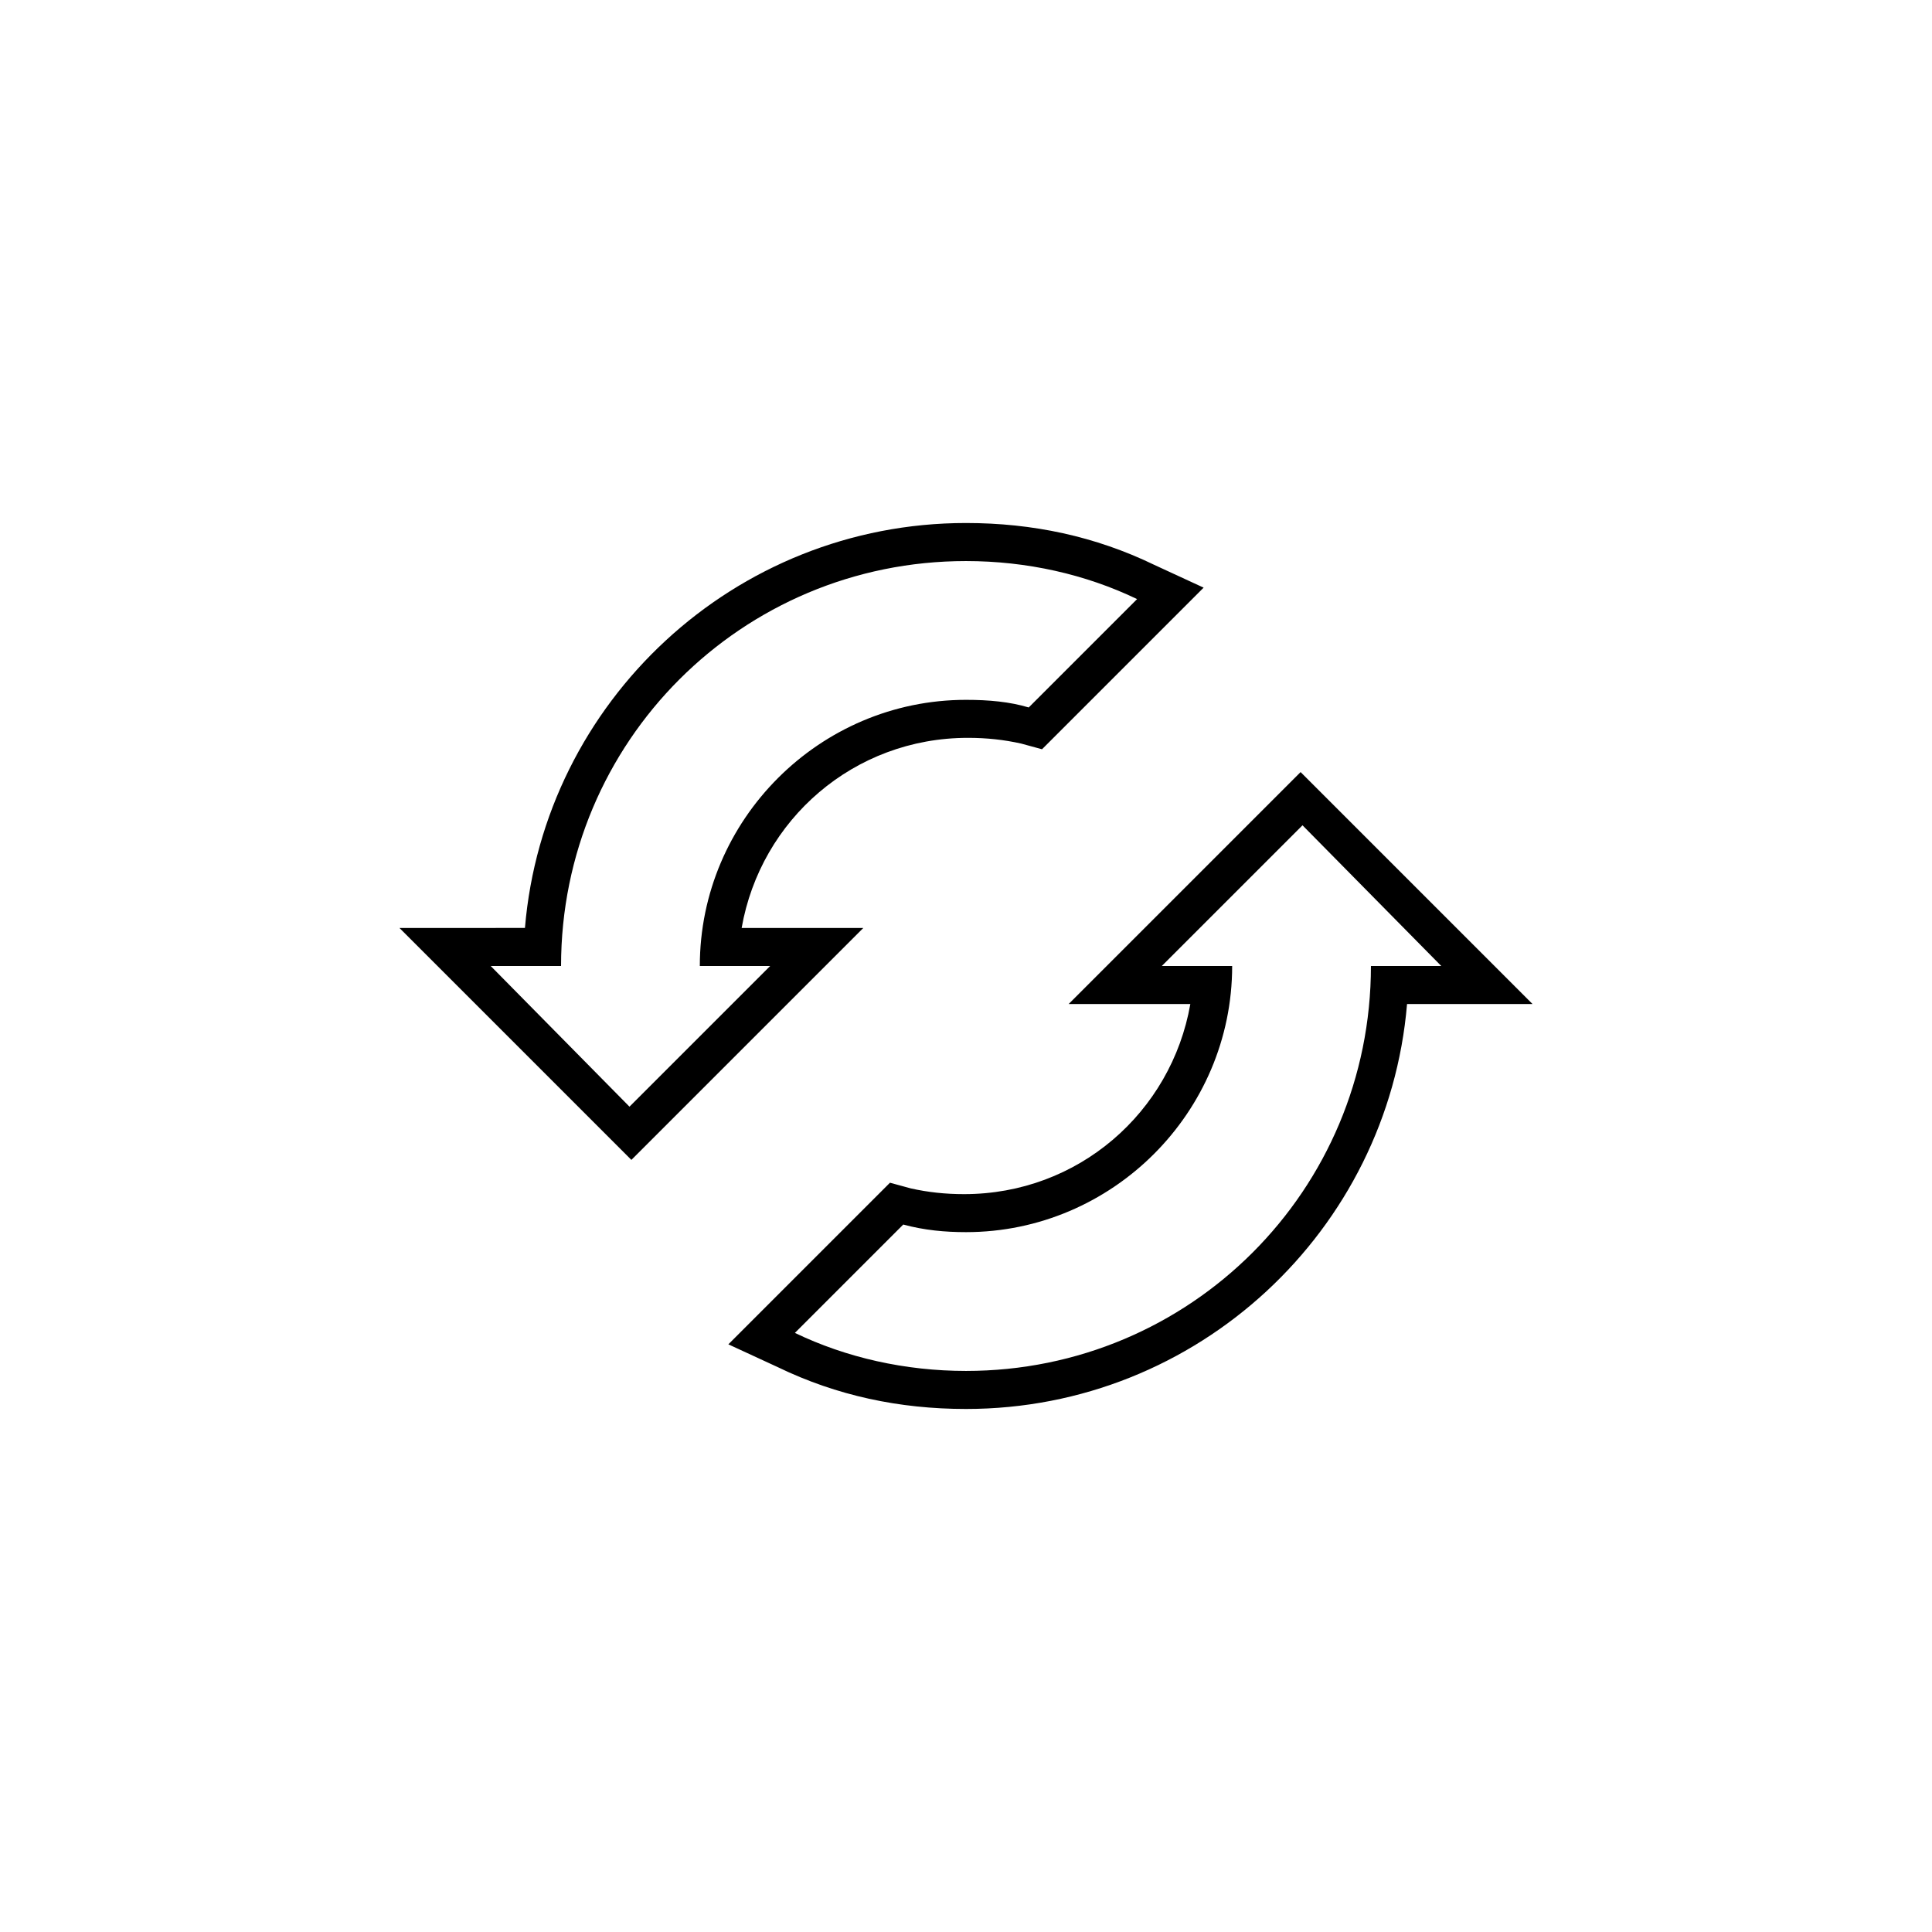 <?xml version="1.0" encoding="UTF-8"?>
<!-- Uploaded to: ICON Repo, www.svgrepo.com, Generator: ICON Repo Mixer Tools -->
<svg fill="#000000" width="800px" height="800px" version="1.1" viewBox="144 144 512 512" xmlns="http://www.w3.org/2000/svg">
 <g>
  <path d="m488.67 348.61-61.465 61.465h32.246c-5.039 28.719-29.727 50.383-59.953 50.383-5.039 0-9.574-0.504-14.105-1.512l-5.543-1.512-42.828 42.828 13.098 6.047c15.617 7.559 32.242 11.082 49.879 11.082 61.465 0 111.85-47.359 116.88-107.31l9.07-0.004h24.184zm18.641 51.391c0 59.449-47.863 107.31-107.31 107.31-16.121 0-31.738-3.527-45.344-10.078l28.719-28.719c5.543 1.512 11.082 2.016 16.625 2.016 38.793 0 70.535-31.738 70.535-70.535h-18.641l37.281-37.281 36.777 37.285z"/>
  <path d="m304.27 444.33 7.055 7.055 61.465-61.465h-32.246c5.039-28.719 29.727-50.383 59.953-50.383 5.039 0 9.574 0.504 14.105 1.512l5.543 1.512 42.828-42.828-13.098-6.047c-15.617-7.559-32.242-11.082-49.879-11.082-61.465 0-111.85 47.359-116.88 107.31l-9.07 0.004h-24.184zm-11.586-44.332c0-59.449 47.863-107.31 107.31-107.31 16.121 0 31.738 3.527 45.344 10.078l-28.719 28.719c-5.039-1.516-10.582-2.019-16.625-2.019-38.793 0-70.535 31.738-70.535 70.535h18.641l-37.281 37.281-36.777-37.281z"/>
 </g>
</svg>